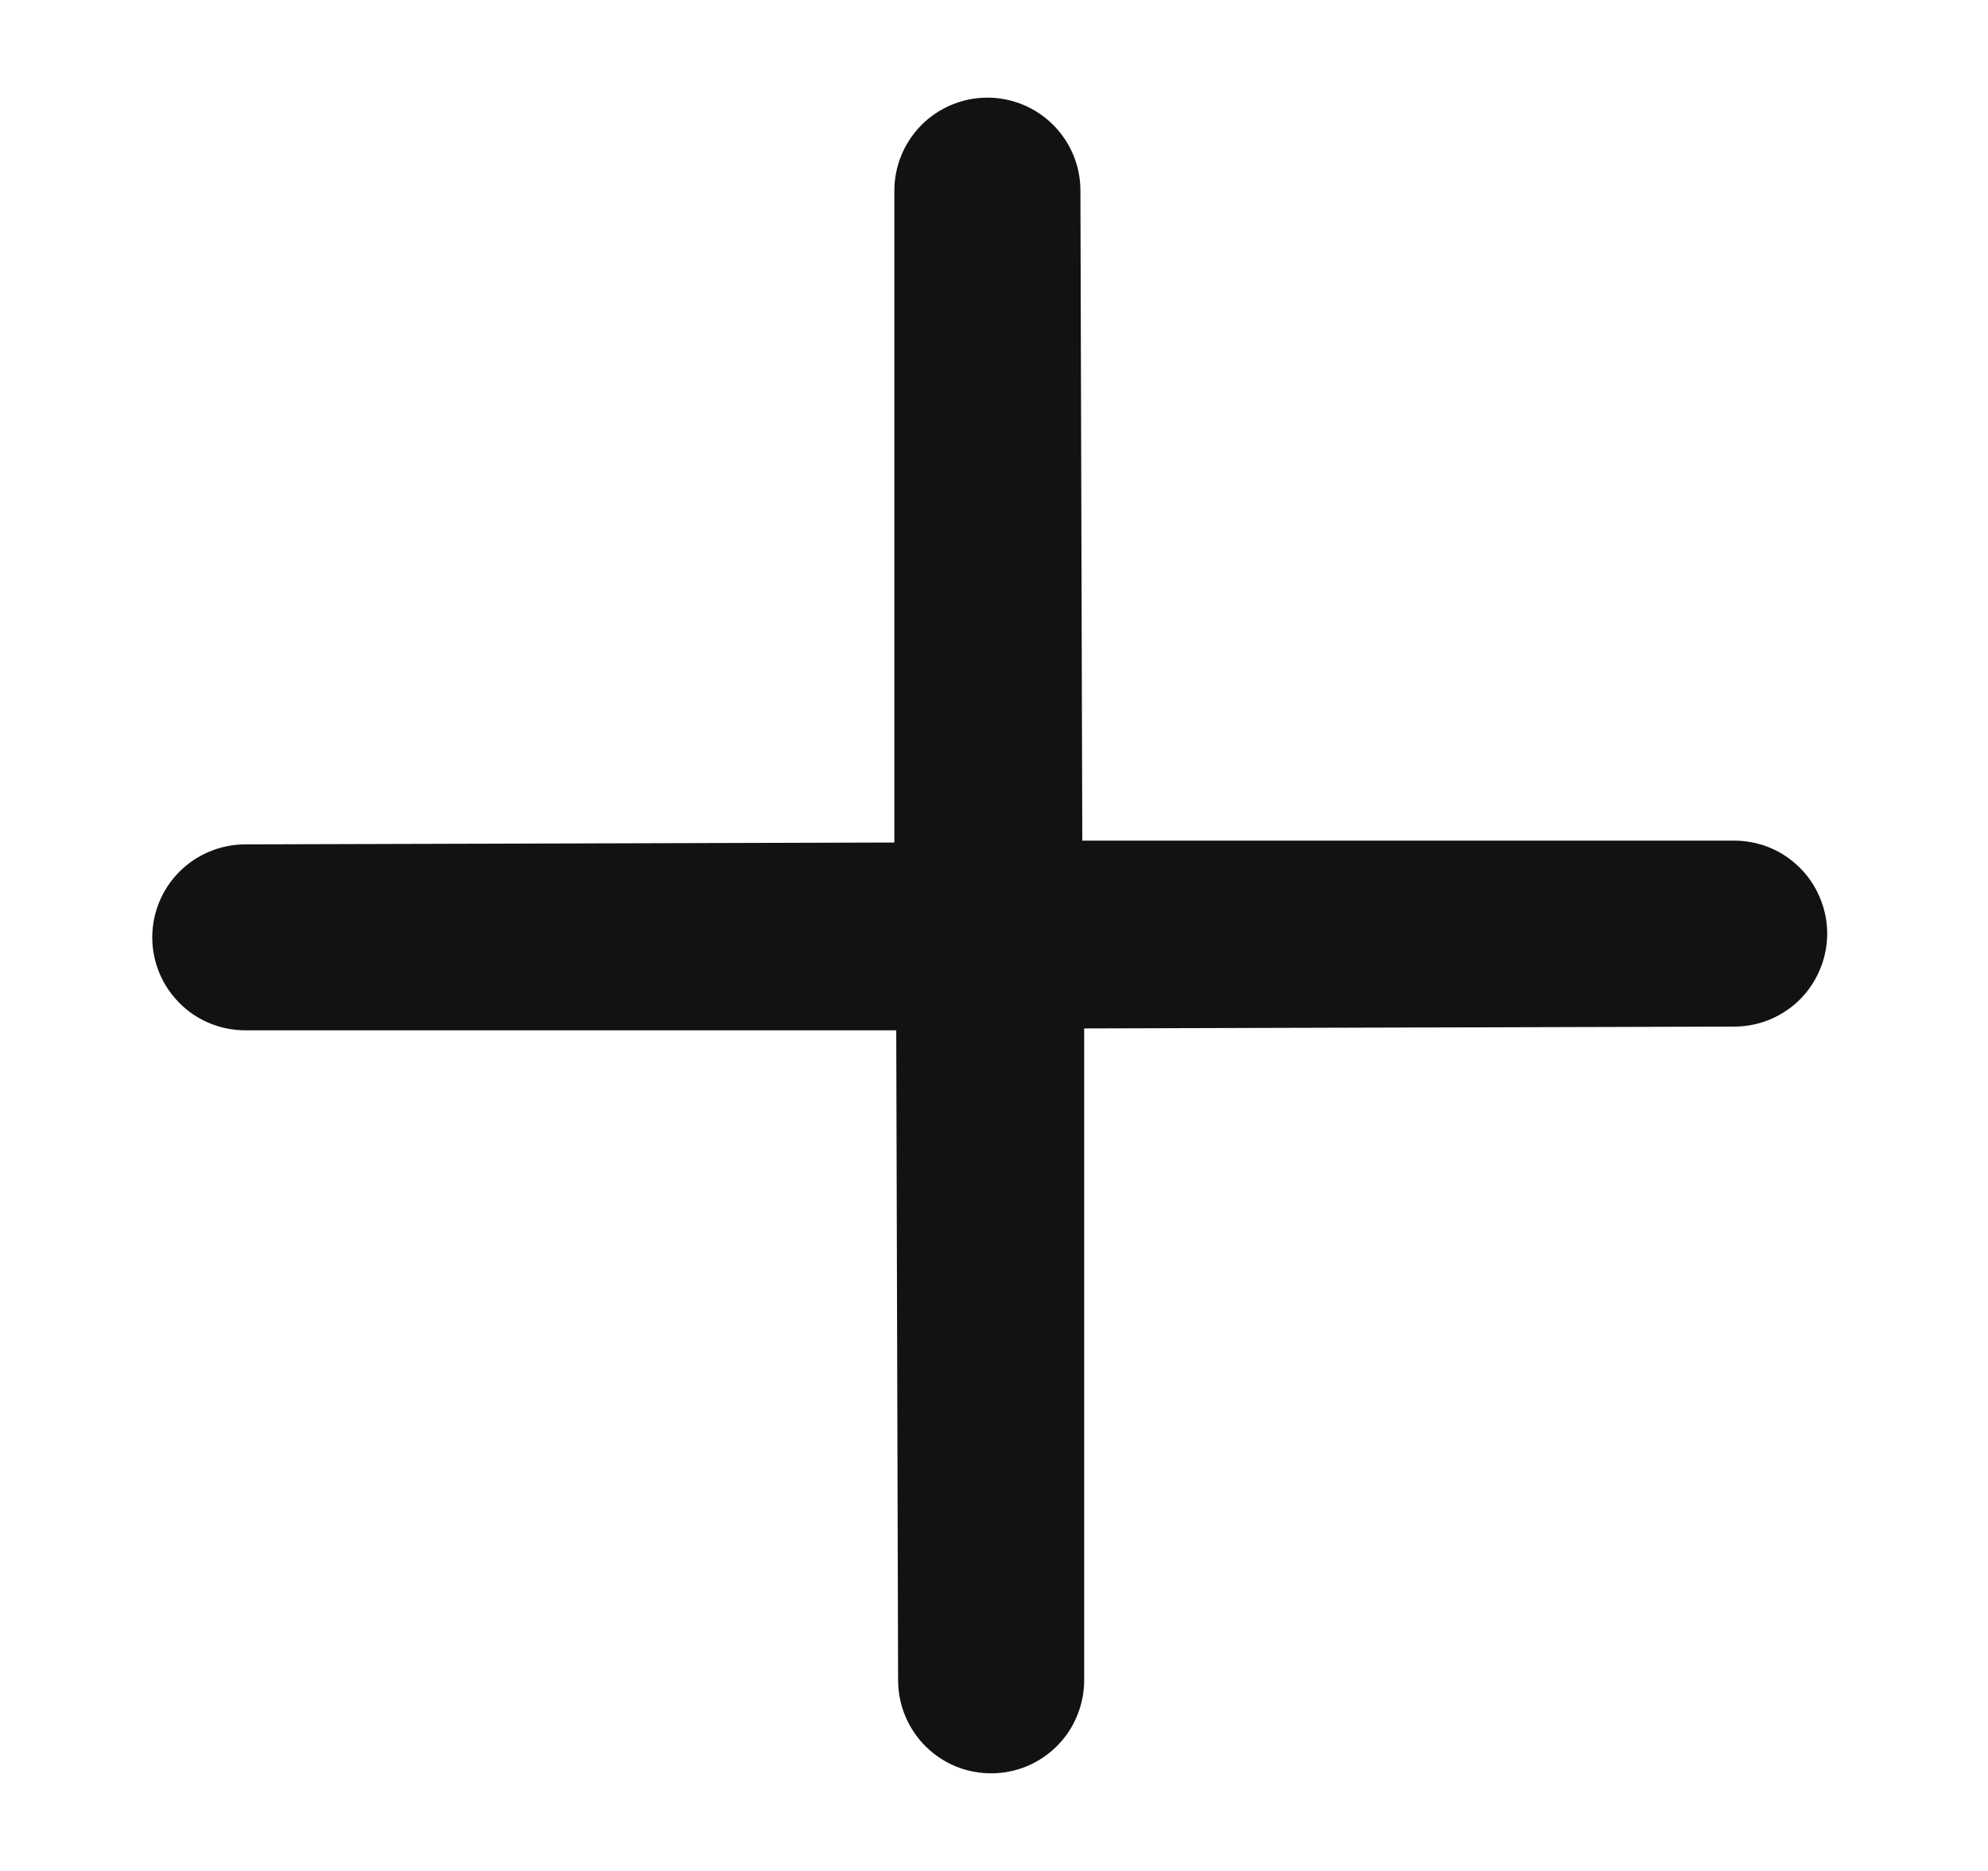 <svg xmlns="http://www.w3.org/2000/svg" width="17" height="16" viewBox="0 0 17 16" fill="none">
  <g clip-path="url(#clip0_3251_1353)">
    <path fill-rule="evenodd" clip-rule="evenodd" d="M2.098 7.221C1.887 7.221 1.684 7.305 1.535 7.454C1.386 7.603 1.302 7.805 1.302 8.016C1.302 8.227 1.386 8.429 1.535 8.578C1.684 8.728 1.887 8.811 2.098 8.811H7.664L7.68 14.378C7.681 14.482 7.703 14.586 7.744 14.682C7.785 14.778 7.844 14.865 7.919 14.938C7.993 15.011 8.082 15.069 8.178 15.108C8.275 15.147 8.379 15.166 8.483 15.165C8.588 15.164 8.691 15.143 8.787 15.102C8.883 15.061 8.97 15.001 9.043 14.927C9.117 14.852 9.174 14.764 9.213 14.667C9.252 14.57 9.272 14.467 9.271 14.362V8.795L14.838 8.779C14.942 8.778 15.045 8.757 15.141 8.716C15.237 8.675 15.324 8.616 15.398 8.541C15.471 8.466 15.528 8.378 15.567 8.281C15.606 8.184 15.626 8.081 15.625 7.976C15.624 7.872 15.602 7.769 15.561 7.673C15.52 7.576 15.461 7.489 15.386 7.416C15.312 7.343 15.223 7.285 15.127 7.246C15.03 7.207 14.926 7.188 14.822 7.189H9.255L9.239 1.622C9.237 1.411 9.151 1.21 9 1.062C8.85 0.915 8.647 0.833 8.436 0.835C8.225 0.837 8.023 0.923 7.876 1.073C7.728 1.224 7.646 1.427 7.648 1.638V7.205L2.082 7.221H2.098Z" fill="#121212"/>
  </g>
  <defs>
    <clipPath id="clip0_3251_1353">
      <rect width="15.905" height="15.905" fill="white" transform="translate(0.507 0.048)"/>
    </clipPath>
  </defs>
</svg>